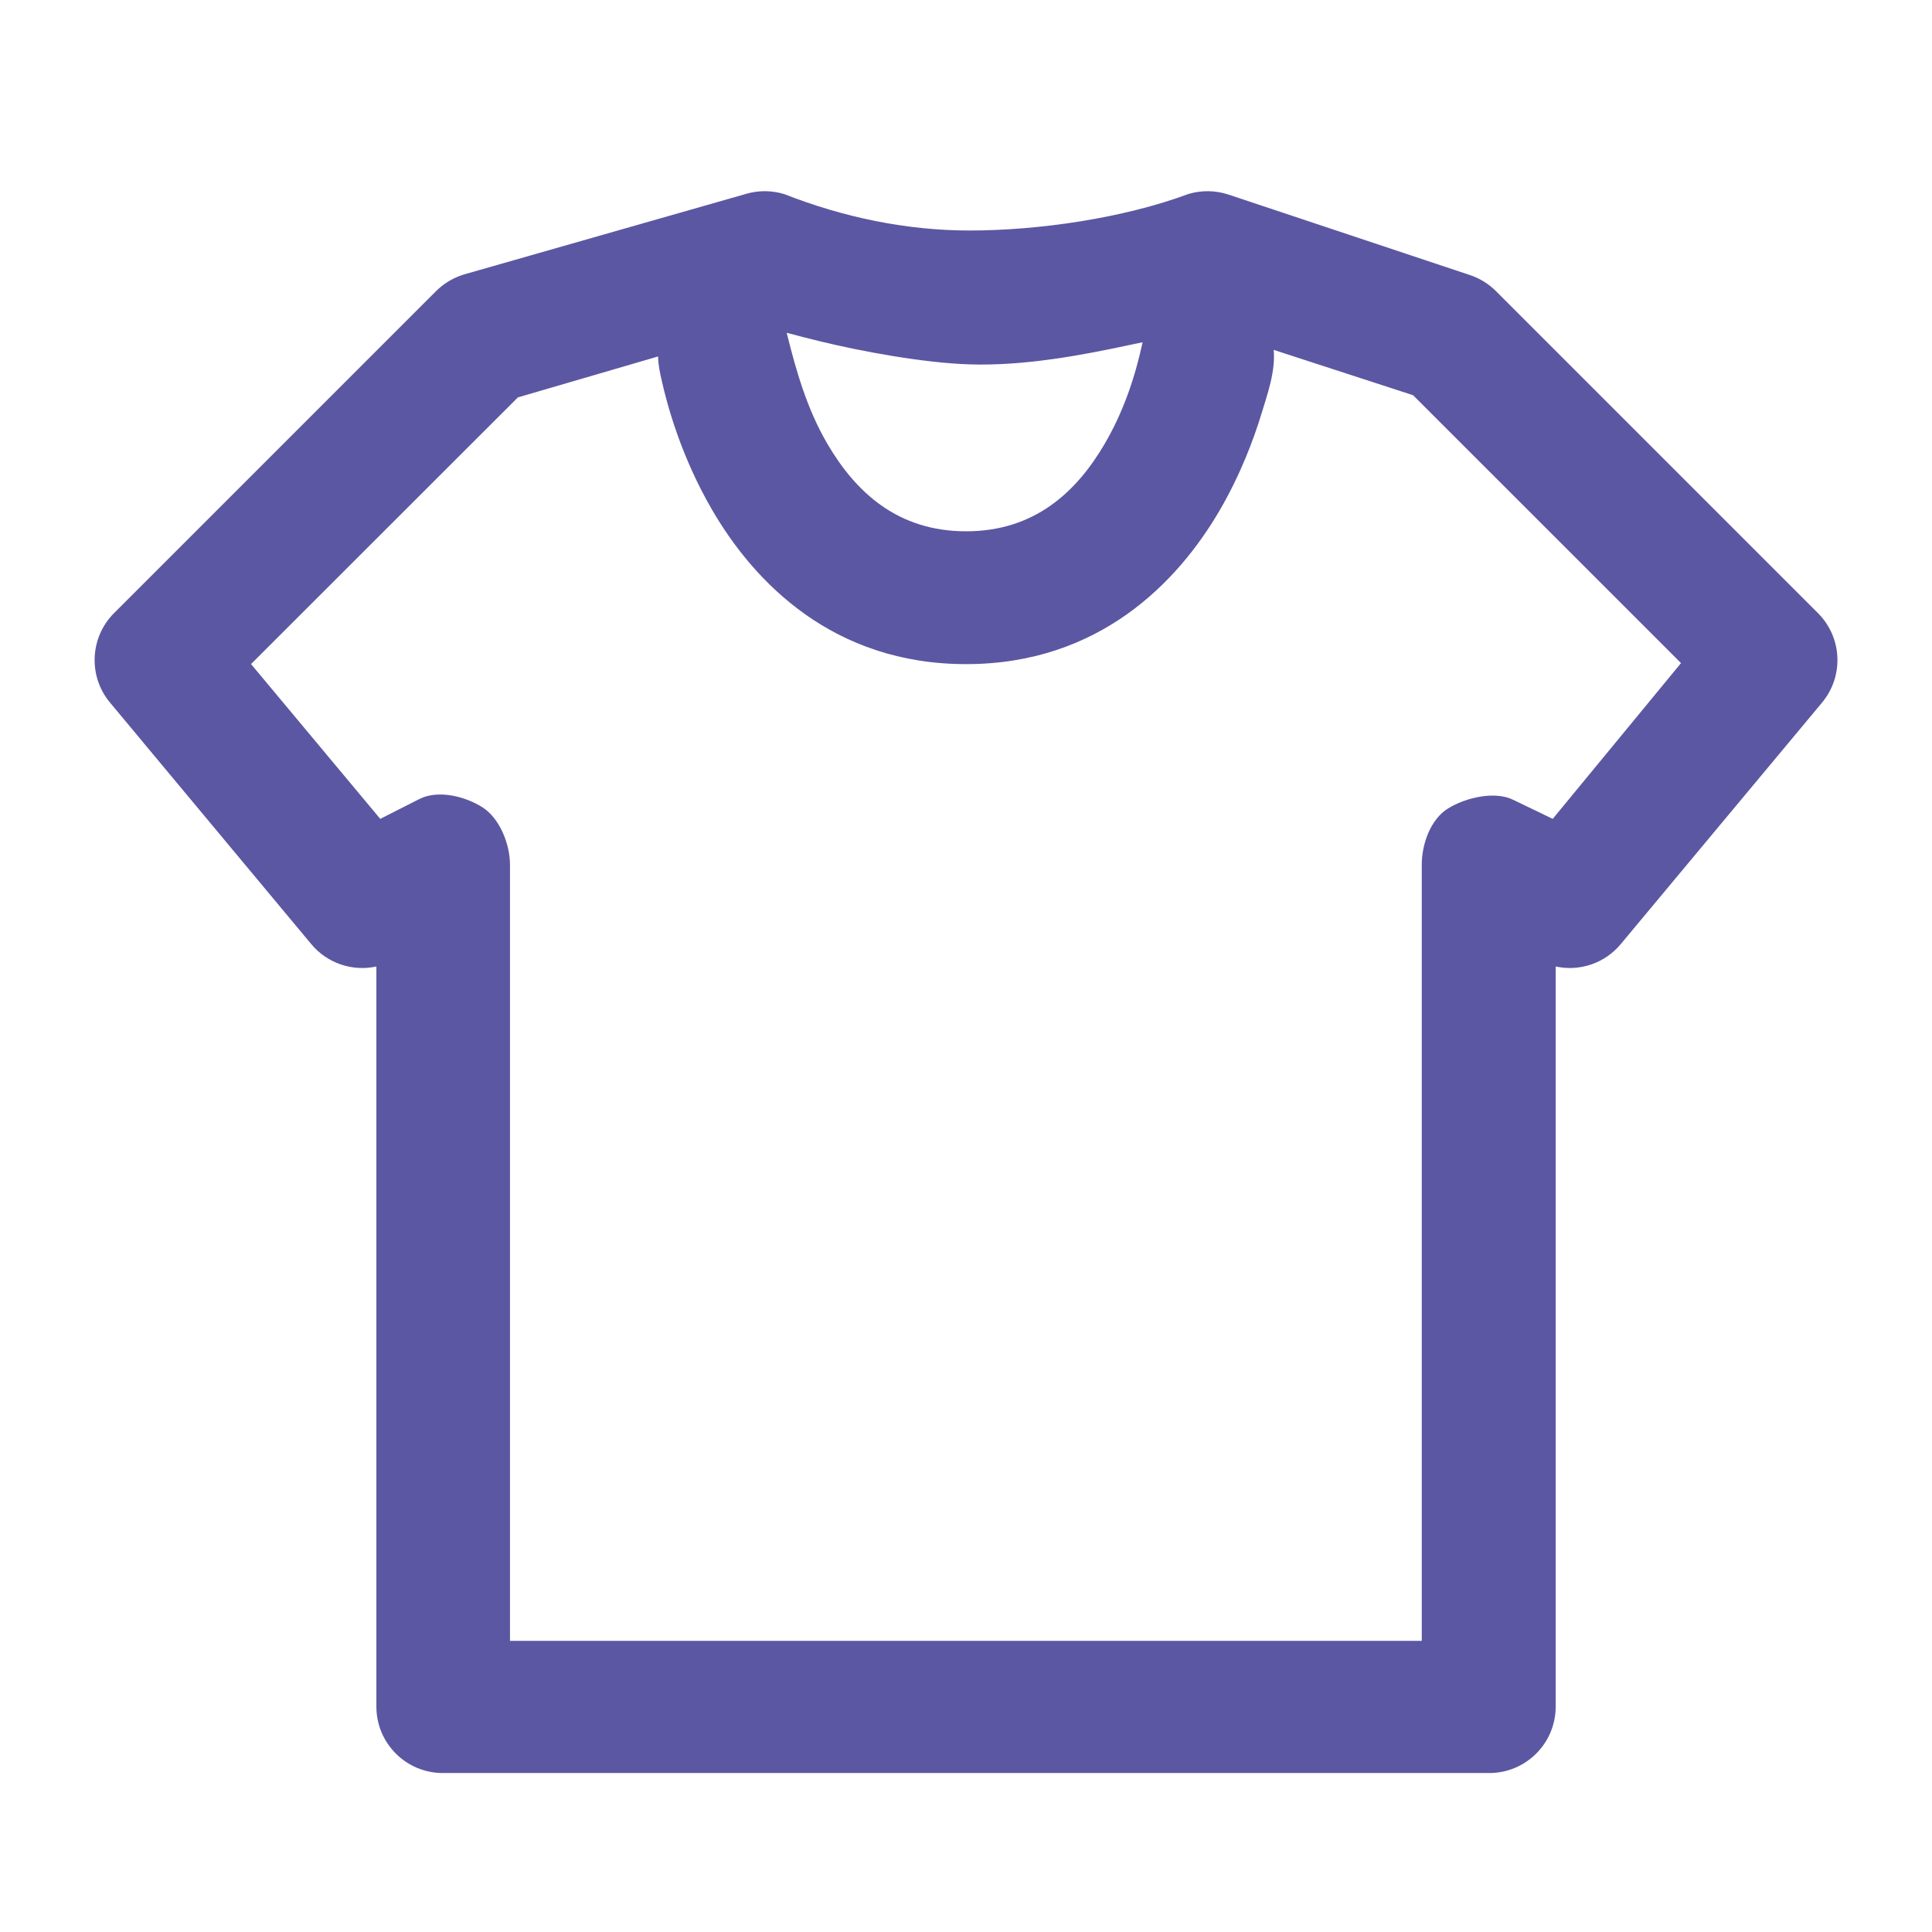 <svg width="32" height="32" viewBox="0 0 32 32" fill="none" xmlns="http://www.w3.org/2000/svg">
<g id="t-shirt">
<path id="Union" fill-rule="evenodd" clip-rule="evenodd" d="M12.993 3.216C13.964 3.598 15.013 3.818 16.057 3.818C17.207 3.818 18.61 3.613 19.687 3.212C19.904 3.148 20.134 3.152 20.348 3.223L24.348 4.556C24.51 4.61 24.657 4.701 24.778 4.822L30.111 10.155C30.514 10.558 30.543 11.2 30.179 11.637L26.845 15.637C26.578 15.958 26.16 16.094 25.767 16.008V28.267C25.767 28.874 25.274 29.367 24.667 29.367H7.334C6.726 29.367 6.234 28.874 6.234 28.267V16.008C5.84 16.094 5.422 15.958 5.155 15.637L1.822 11.637C1.458 11.2 1.487 10.558 1.889 10.155L7.222 4.822C7.355 4.69 7.518 4.594 7.698 4.542L12.365 3.209C12.57 3.15 12.789 3.153 12.993 3.216ZM13.701 7.346C14.173 8.155 14.87 8.8 16.001 8.8C17.131 8.8 17.828 8.155 18.3 7.346C18.604 6.825 18.799 6.256 18.925 5.669C18.865 5.681 18.804 5.694 18.742 5.707C17.936 5.881 16.966 6.065 16.057 6.035C15.294 6.011 14.265 5.819 13.594 5.656C13.386 5.606 13.196 5.556 13.03 5.512C13.188 6.149 13.367 6.773 13.701 7.346ZM6.298 13.563L6.949 13.233C7.256 13.08 7.693 13.186 7.984 13.367C8.275 13.547 8.447 13.98 8.447 14.323V27.178H23.549V14.322C23.549 13.979 23.694 13.57 23.985 13.39C24.277 13.21 24.761 13.096 25.067 13.249L25.718 13.563L27.843 10.983L23.405 6.546L21.096 5.795C21.129 6.141 20.996 6.52 20.896 6.846C20.765 7.276 20.547 7.86 20.201 8.454C19.506 9.645 18.203 11 16.001 11C13.798 11 12.495 9.645 11.8 8.454C11.279 7.56 11.052 6.709 10.963 6.315C10.932 6.18 10.901 6.042 10.9 5.904L8.578 6.582L4.158 10.999L6.298 13.563Z" fill="#5B57A2"/>
</g>
</svg>
